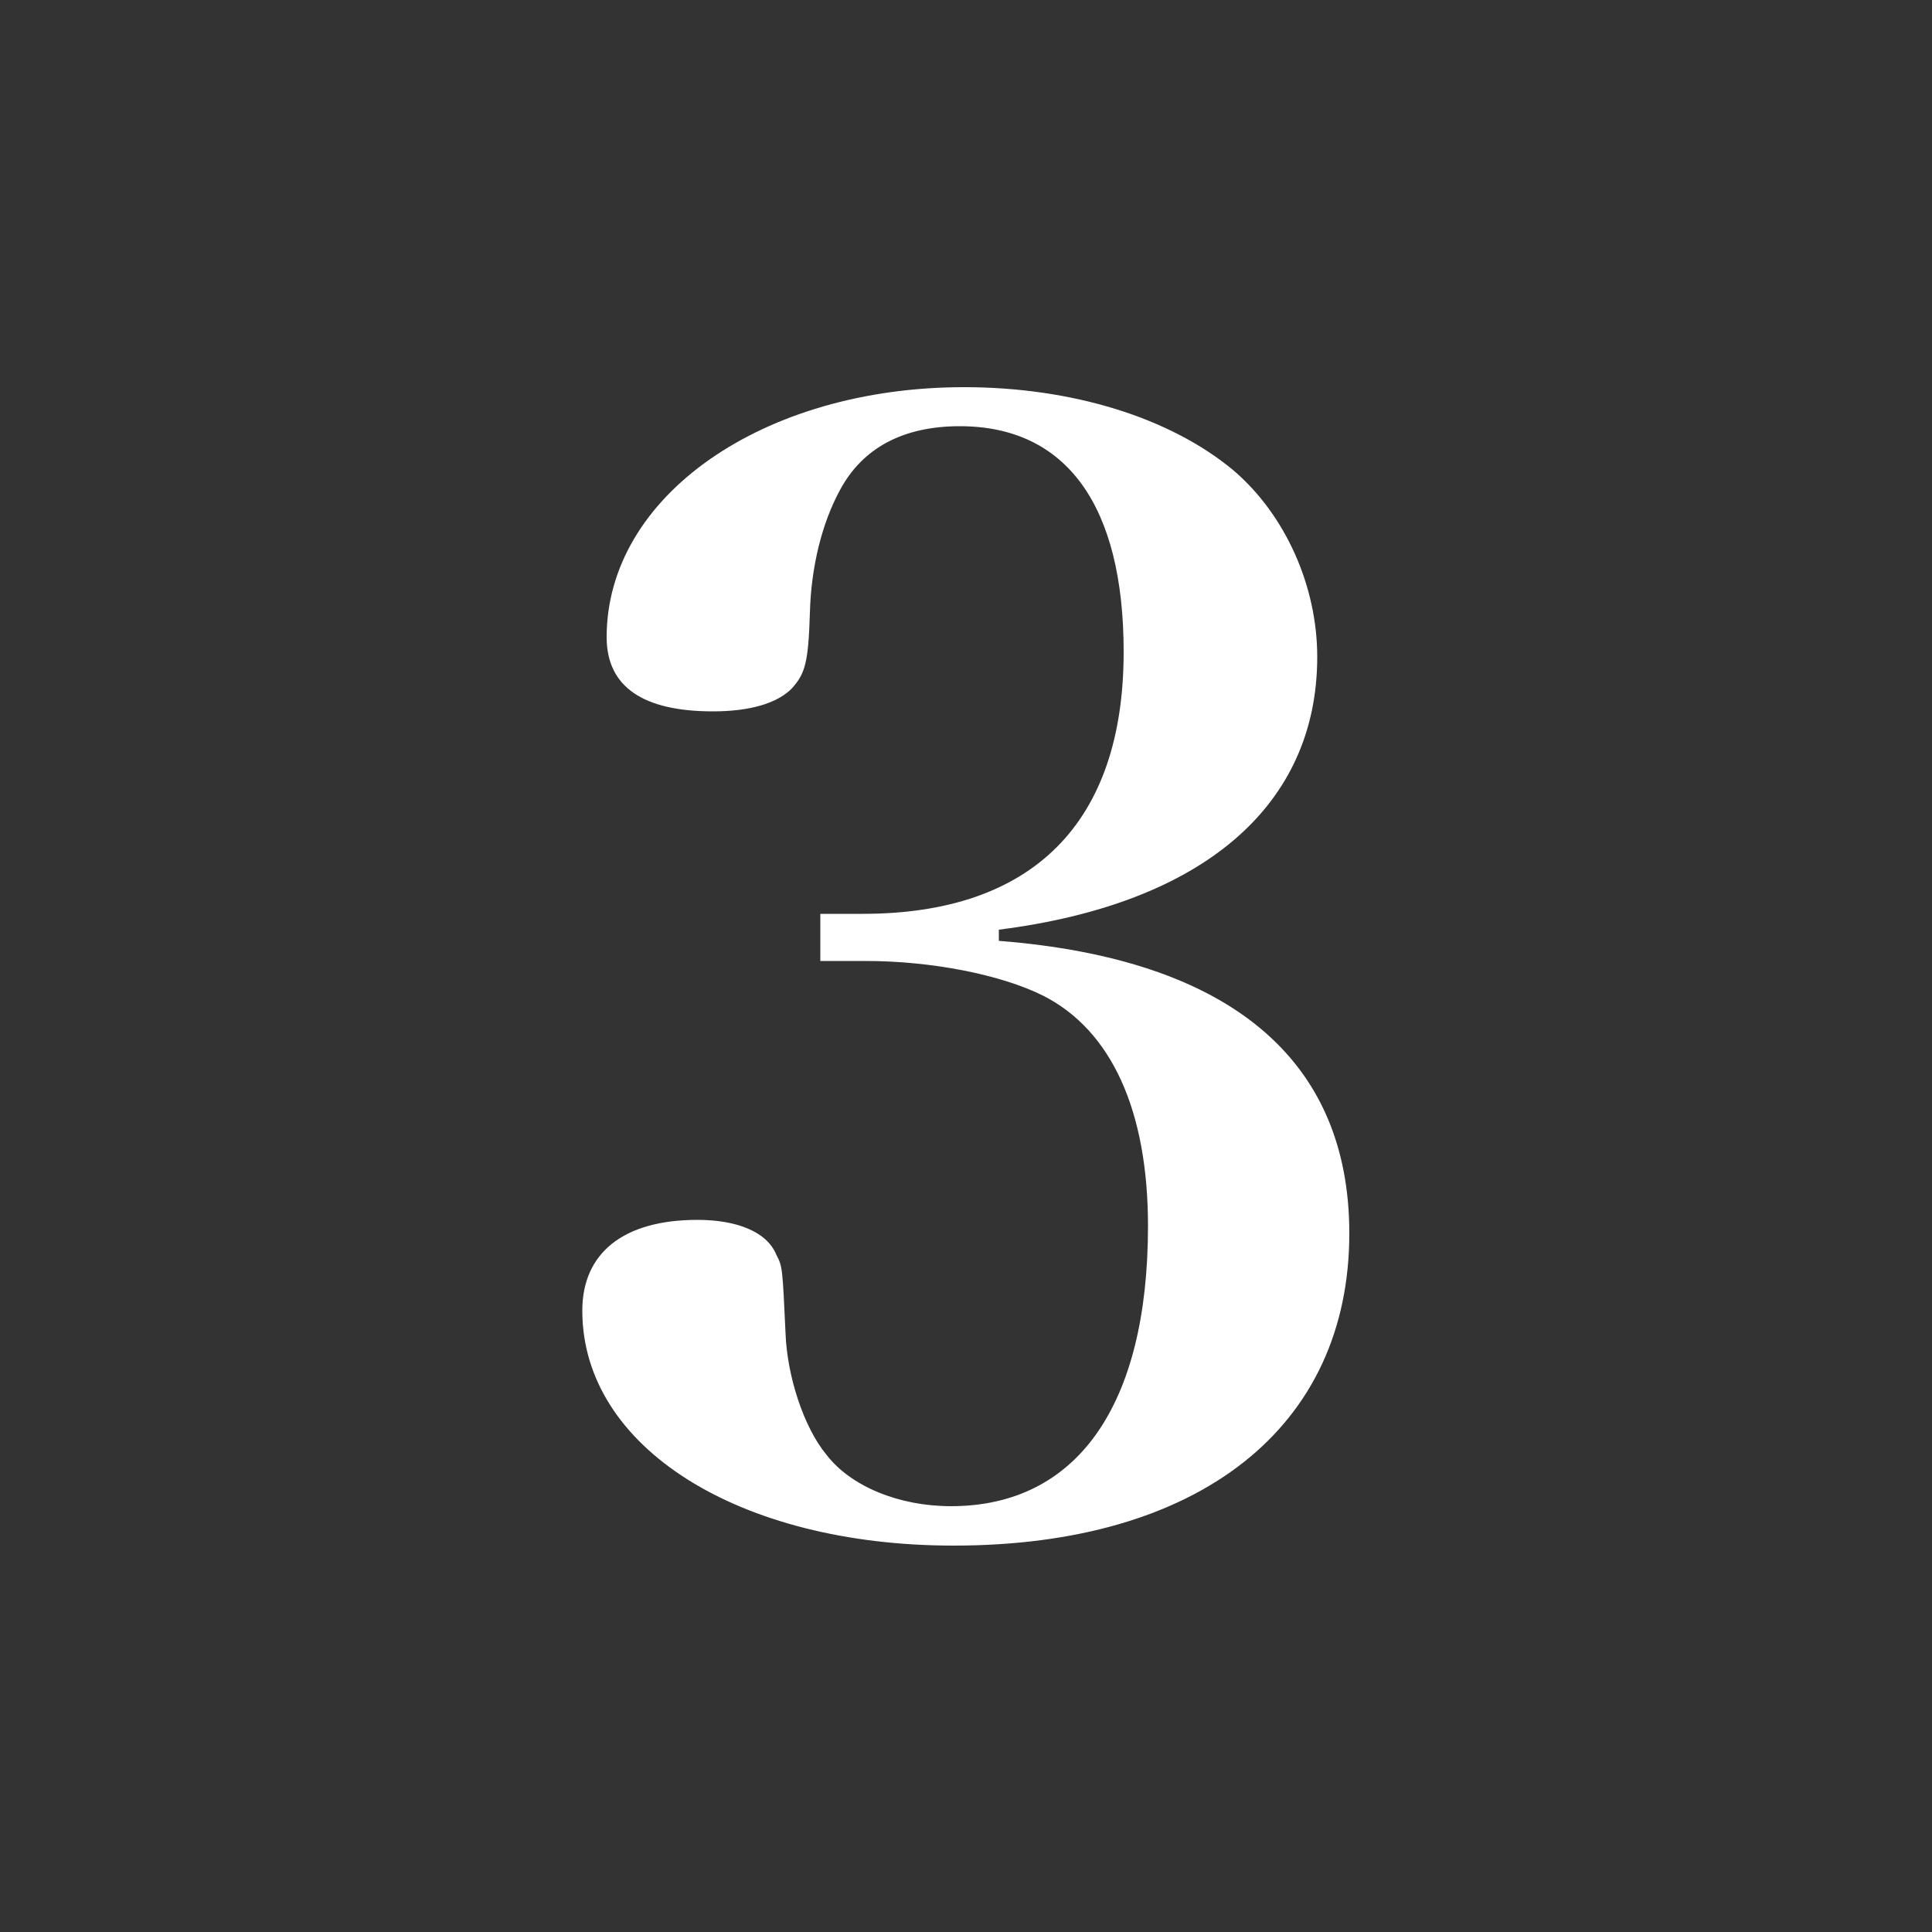 <svg xmlns="http://www.w3.org/2000/svg" viewBox="0 0 500 500" style="enable-background:new 0 0 500 500" xml:space="preserve"><rect x="0" y="0" width="500" height="500" fill="#333333" stroke="none"/><path d="M258.6 243.5c59.6 4.7 90.6 30.6 90.6 75.7 0 50.2-38.8 80.8-102.4 80.8-55.7 0-96.1-25.5-96.1-60.8 0-14.9 10.6-23.5 29.8-23.5 10.2 0 18 3.1 20.4 9 1.6 3.1 1.6 3.1 2.4 20.4.4 11 4.7 24.3 10.6 31.4 6.3 8.2 18.8 13.3 32.2 13.3 32.5 0 51-25.9 51-72.5 0-29.8-9.4-50.6-27.1-59.6-11-5.5-29-9-45.9-9h-11.8v-12.2h11c43.9 0 67.5-23.5 67.5-67.8 0-38-14.9-58.4-42.4-58.4-14.5 0-25.1 5.5-31 16.5-4.7 8.6-7.5 20-7.8 31.8-.4 12.9-1.2 15.7-4.7 19.6-3.9 3.9-11 5.9-20.4 5.9-18 0-27.5-6.3-27.5-19.2 0-36.5 40.4-64.7 92.5-64.7 27.8 0 53.3 7.8 69.8 21.6 13.3 11.4 21.6 29.8 21.6 48.2 0 38.4-29.4 63.9-82.4 70.6v2.9z" style="fill:#fff"/></svg>
